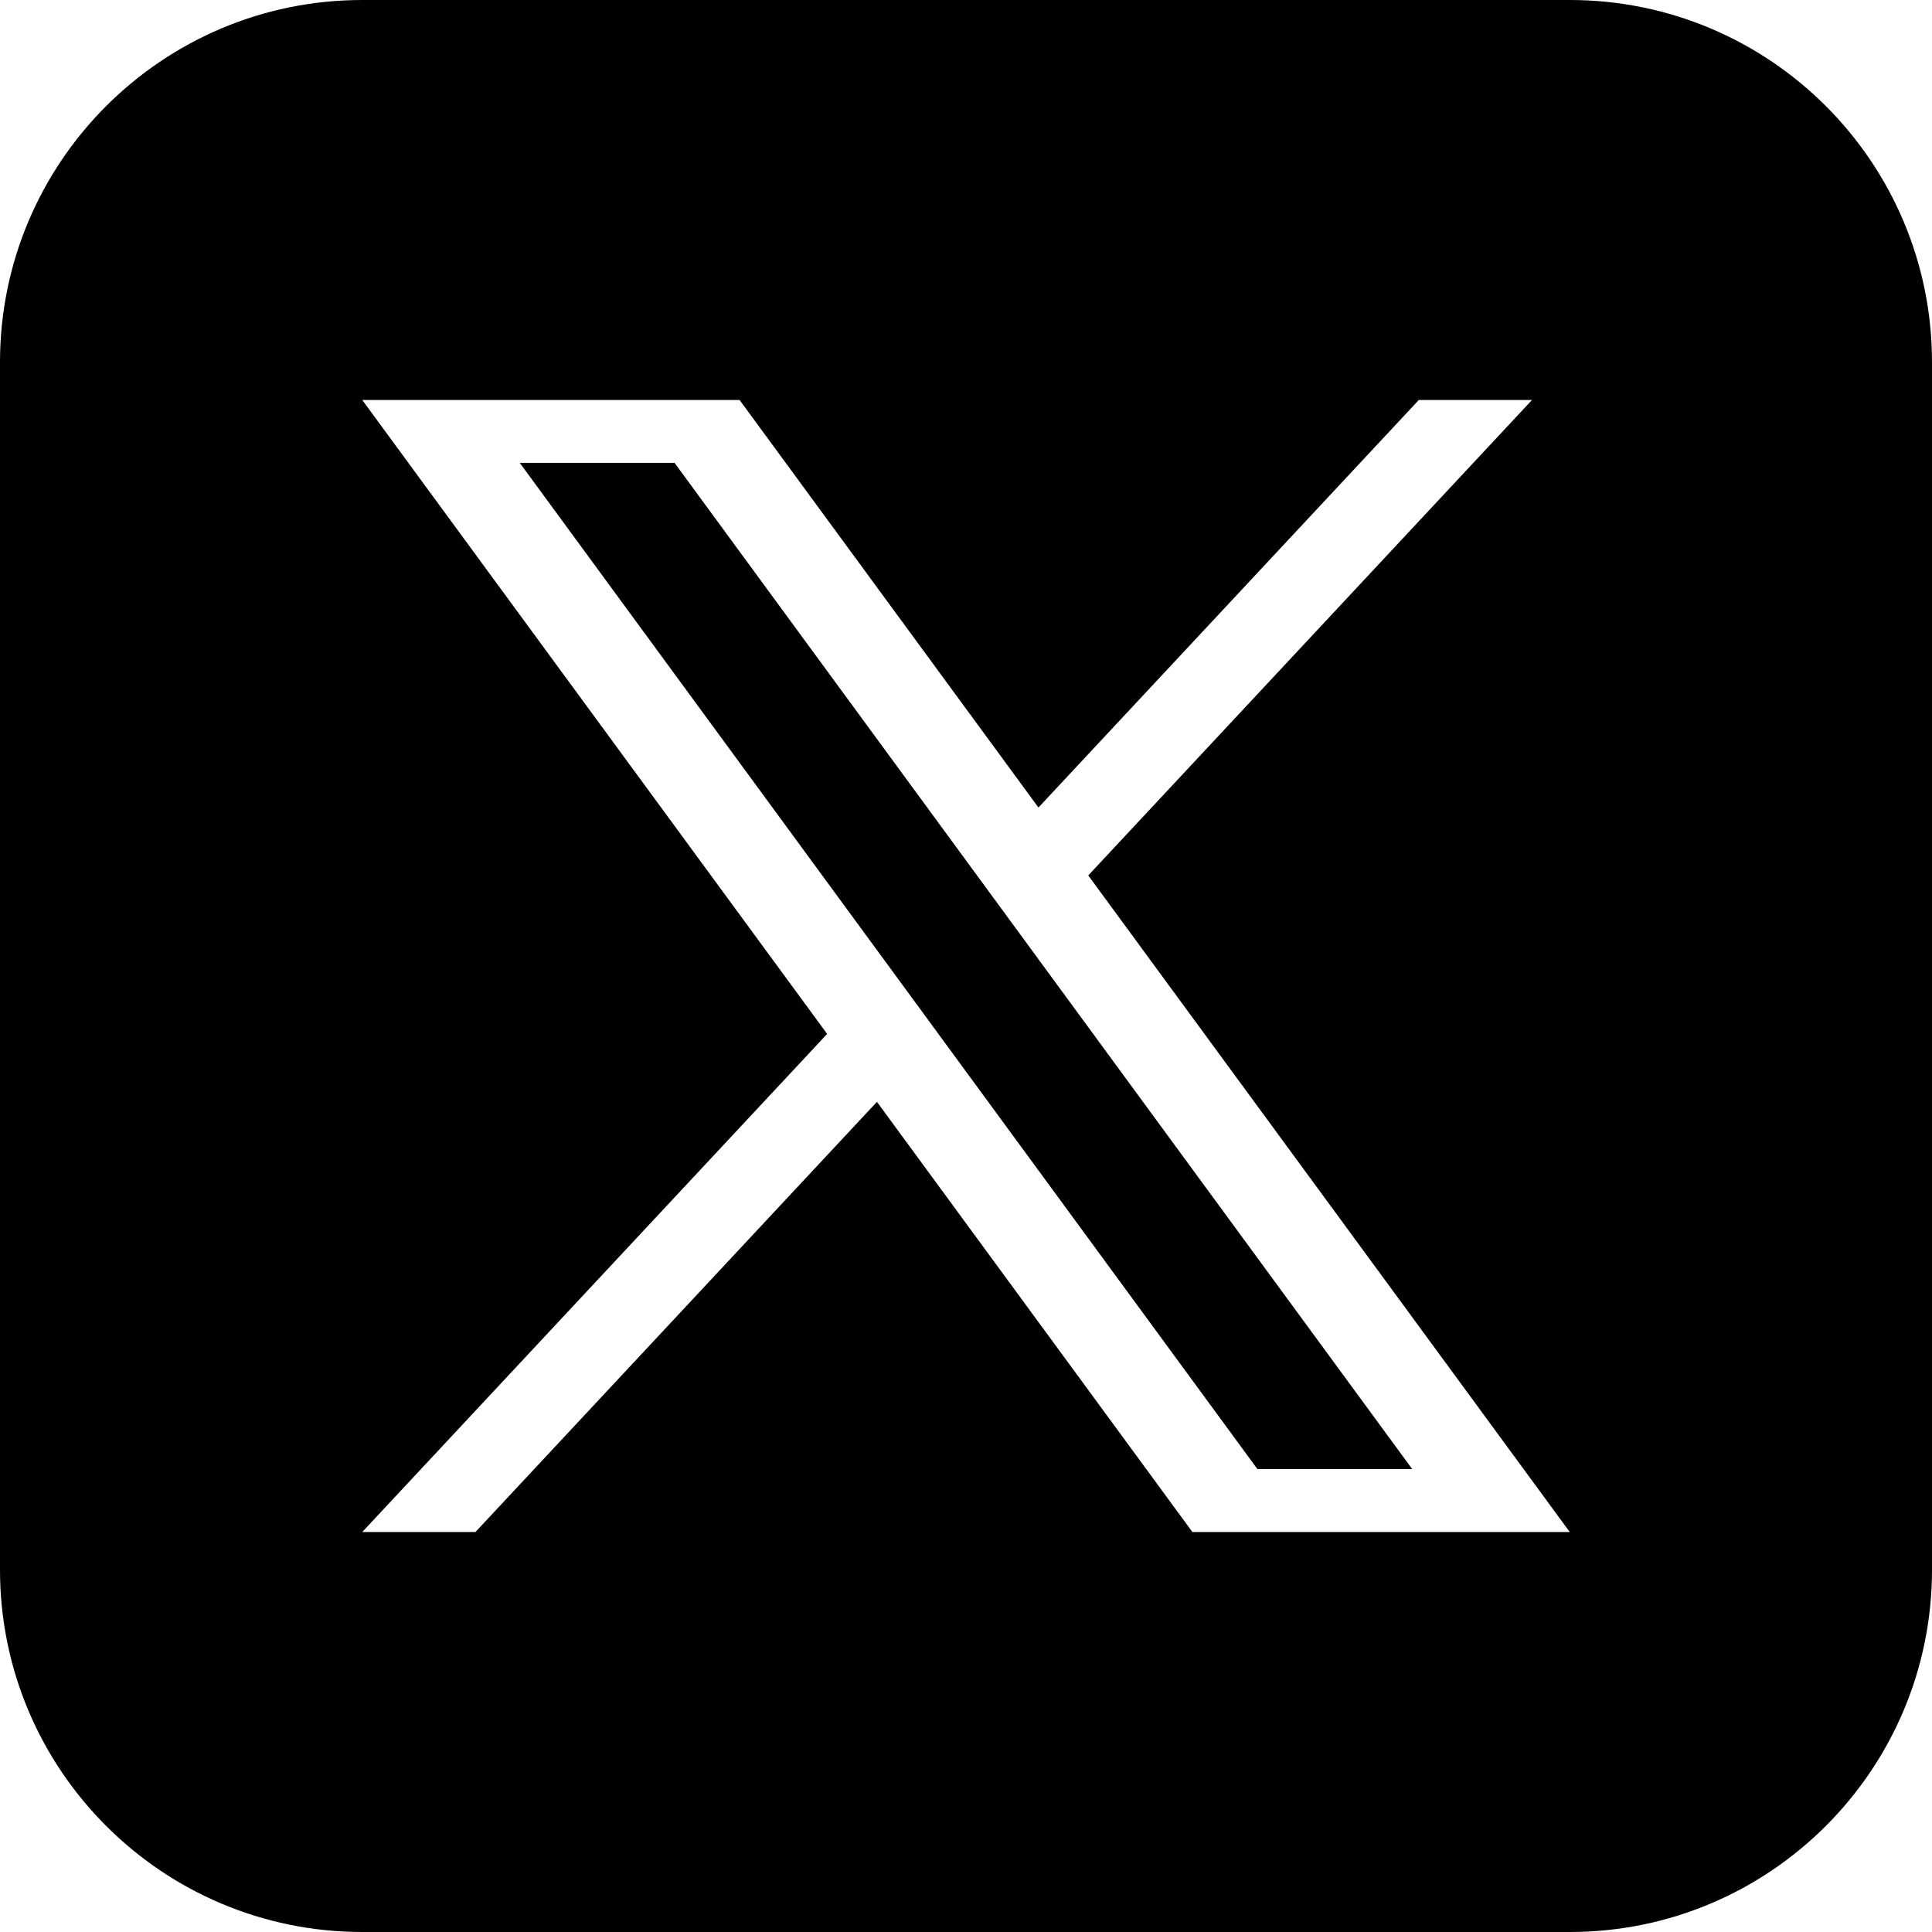<?xml version="1.0" encoding="UTF-8"?>
<svg id="Layer_2" data-name="Layer 2" xmlns="http://www.w3.org/2000/svg" viewBox="0 0 640 640">
  <g id="Layer_1-2" data-name="Layer 1">
    <path d="M520,640H120c-66.27,0-120-53.73-120-120V120C0,53.73,53.73,0,120,0h400c66.27,0,120,53.73,120,120v400c0,66.27-53.73,120-120,120ZM360.5,290l147-157.5h-37.5l-126,135-99-135h-125l154,210-154,165h37.5l133-142.5,104.5,142.5h125l-159.5-217.5ZM172.18,153.33h51.28l244.36,333.33h-51.28L172.18,153.33Z"/>
  </g>
</svg>